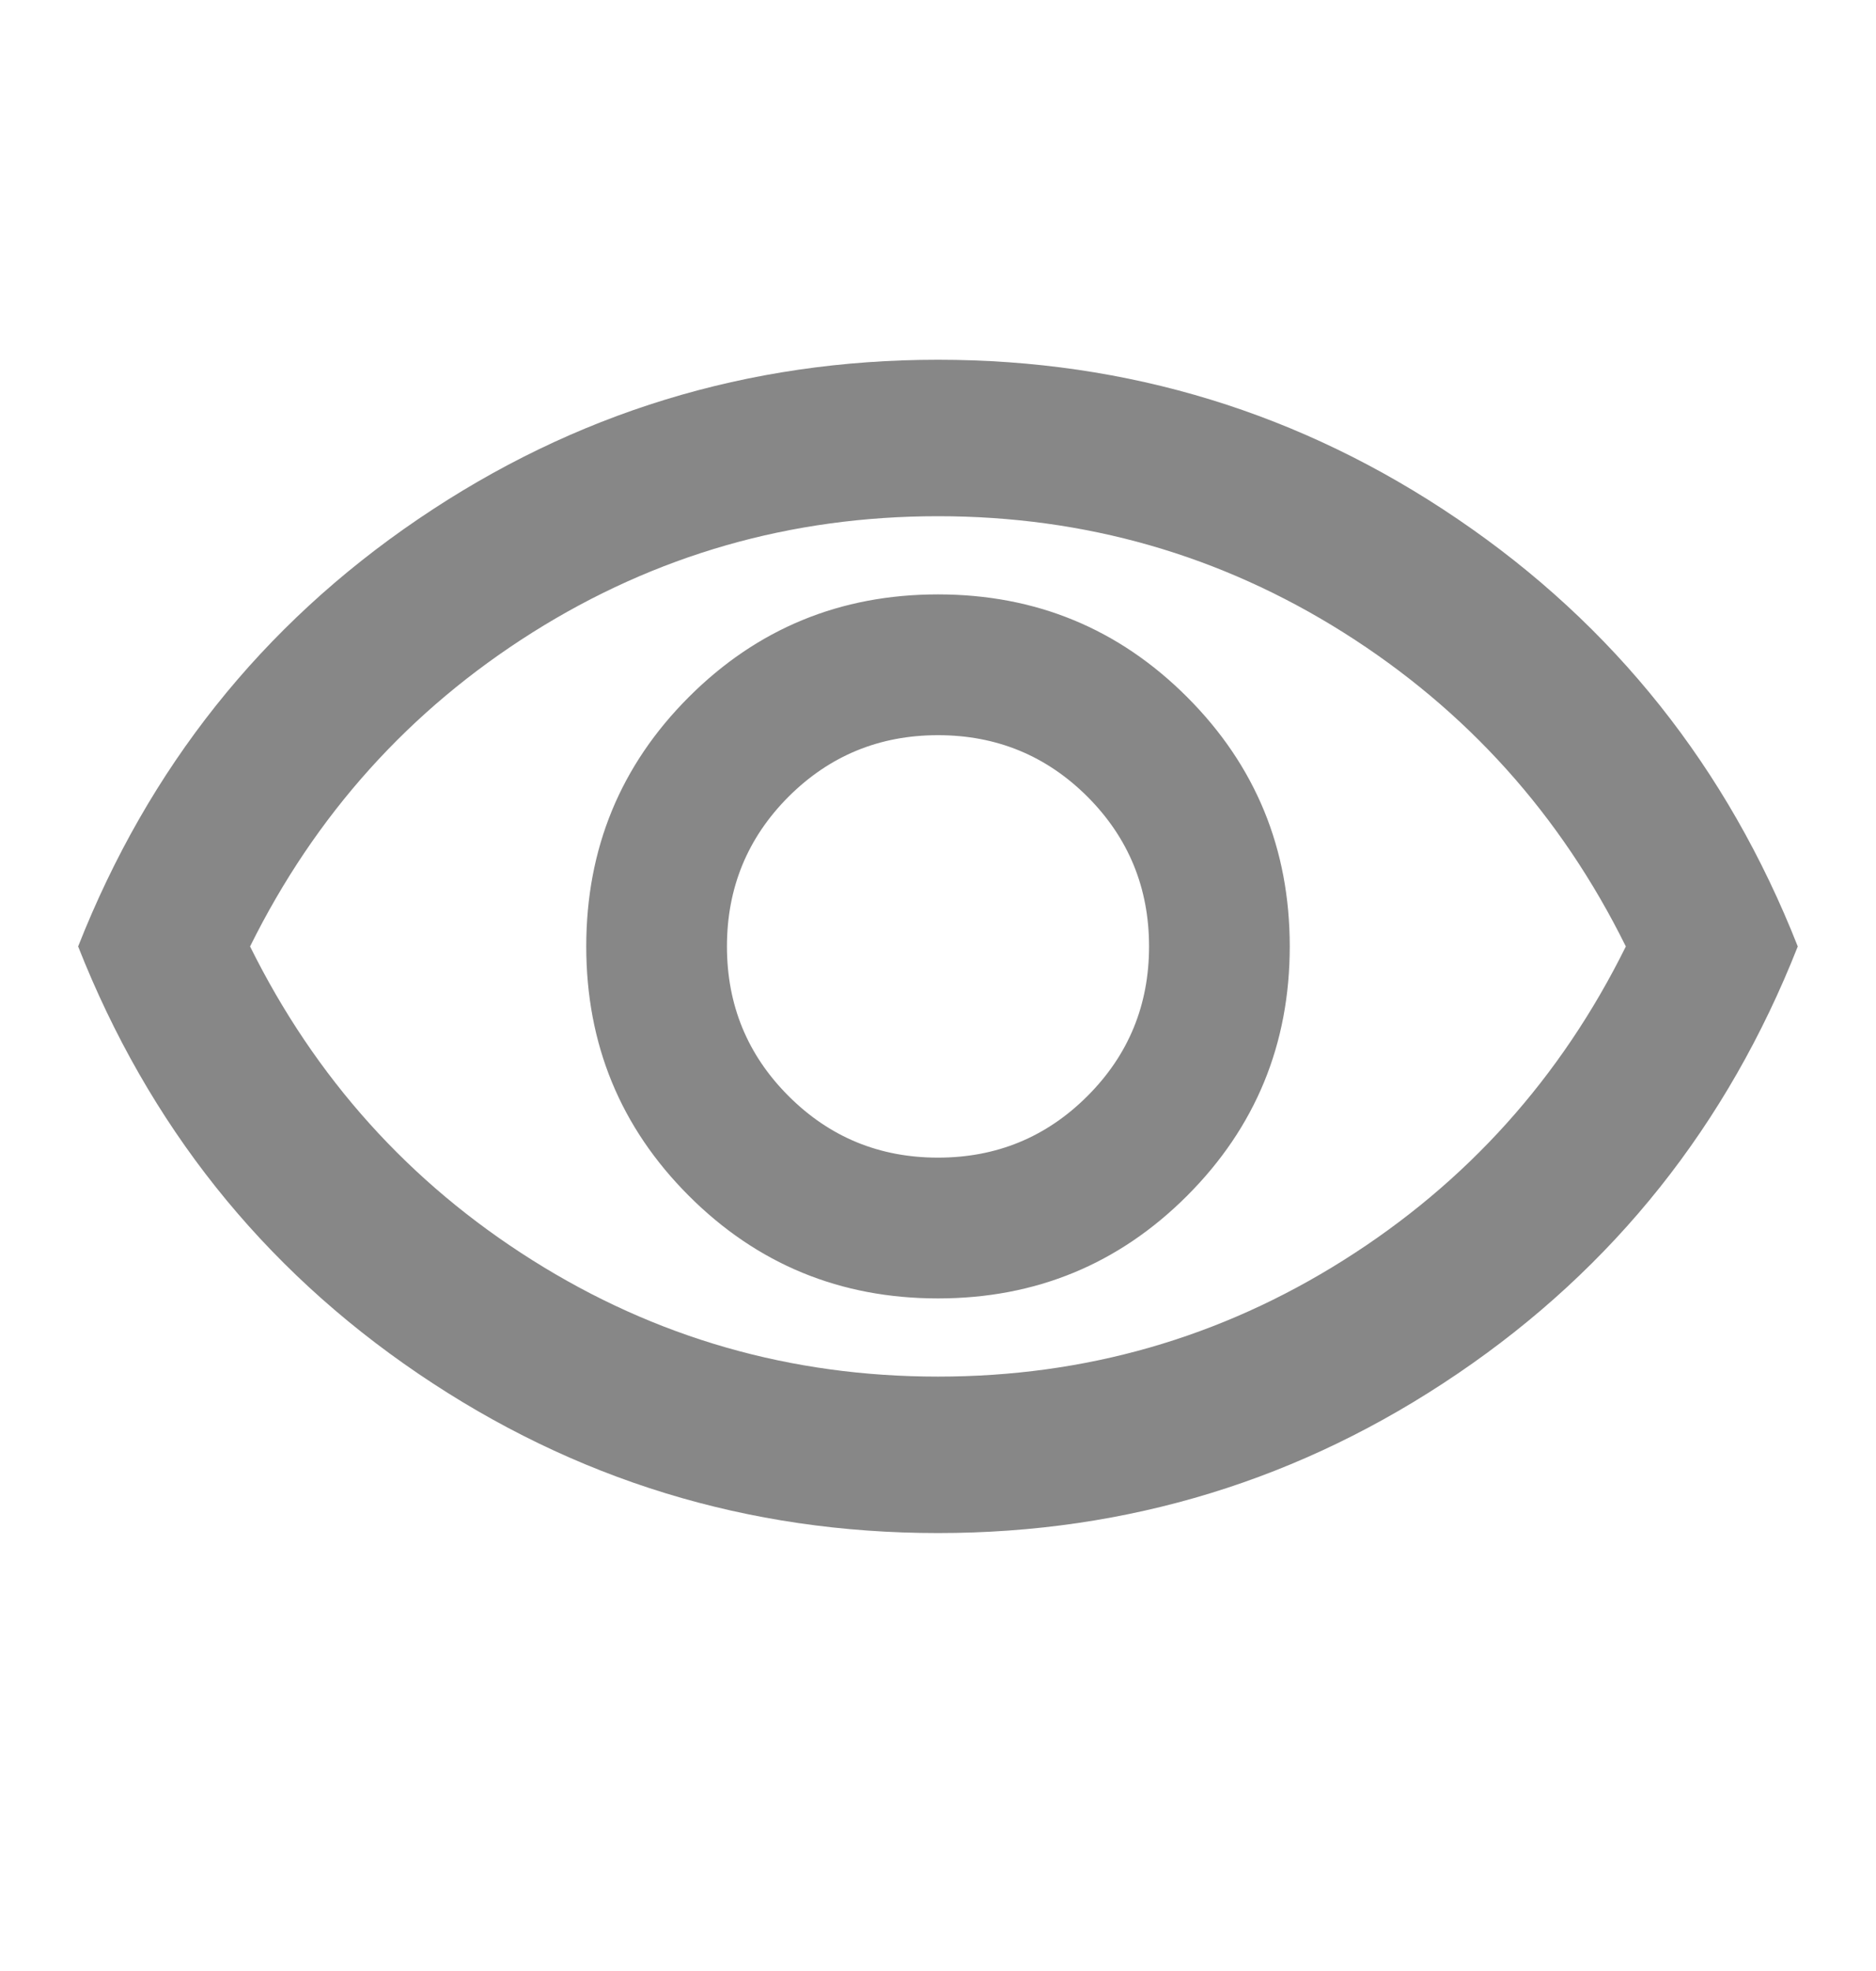 <svg width="20" height="21" viewBox="0 0 20 21" fill="none" xmlns="http://www.w3.org/2000/svg">
<mask id="mask0_867_2958" style="mask-type:alpha" maskUnits="userSpaceOnUse" x="0" y="0" width="20" height="21">
<rect y="0.5" width="20" height="20" fill="#D9D9D9"/>
</mask>
<g mask="url(#mask0_867_2958)">
<path d="M10 13.834C11.041 13.834 11.927 13.469 12.656 12.74C13.385 12.011 13.75 11.125 13.75 10.084C13.75 9.042 13.385 8.156 12.656 7.427C11.927 6.698 11.041 6.333 10 6.333C8.958 6.333 8.072 6.698 7.343 7.427C6.614 8.156 6.25 9.042 6.25 10.084C6.25 11.125 6.614 12.011 7.343 12.74C8.072 13.469 8.958 13.834 10 13.834ZM10 12.334C9.375 12.334 8.844 12.115 8.406 11.677C7.969 11.24 7.75 10.709 7.75 10.084C7.75 9.459 7.969 8.927 8.406 8.489C8.844 8.052 9.375 7.833 10 7.833C10.625 7.833 11.156 8.052 11.594 8.489C12.031 8.927 12.25 9.459 12.25 10.084C12.25 10.709 12.031 11.24 11.594 11.677C11.156 12.115 10.625 12.334 10 12.334ZM10 16.334C7.972 16.334 6.125 15.767 4.458 14.635C2.791 13.504 1.583 11.986 0.833 10.084C1.583 8.181 2.791 6.663 4.458 5.531C6.125 4.399 7.972 3.833 10 3.833C12.027 3.833 13.875 4.399 15.541 5.531C17.208 6.663 18.416 8.181 19.166 10.084C18.416 11.986 17.208 13.504 15.541 14.635C13.875 15.767 12.027 16.334 10 16.334ZM10 14.667C11.569 14.667 13.01 14.254 14.323 13.427C15.635 12.601 16.639 11.486 17.333 10.084C16.639 8.681 15.635 7.566 14.323 6.739C13.01 5.913 11.569 5.5 10 5.5C8.43 5.5 6.989 5.913 5.676 6.739C4.364 7.566 3.361 8.681 2.666 10.084C3.361 11.486 4.364 12.601 5.676 13.427C6.989 14.254 8.43 14.667 10 14.667Z" fill="#878787"/>
</g>
</svg>
